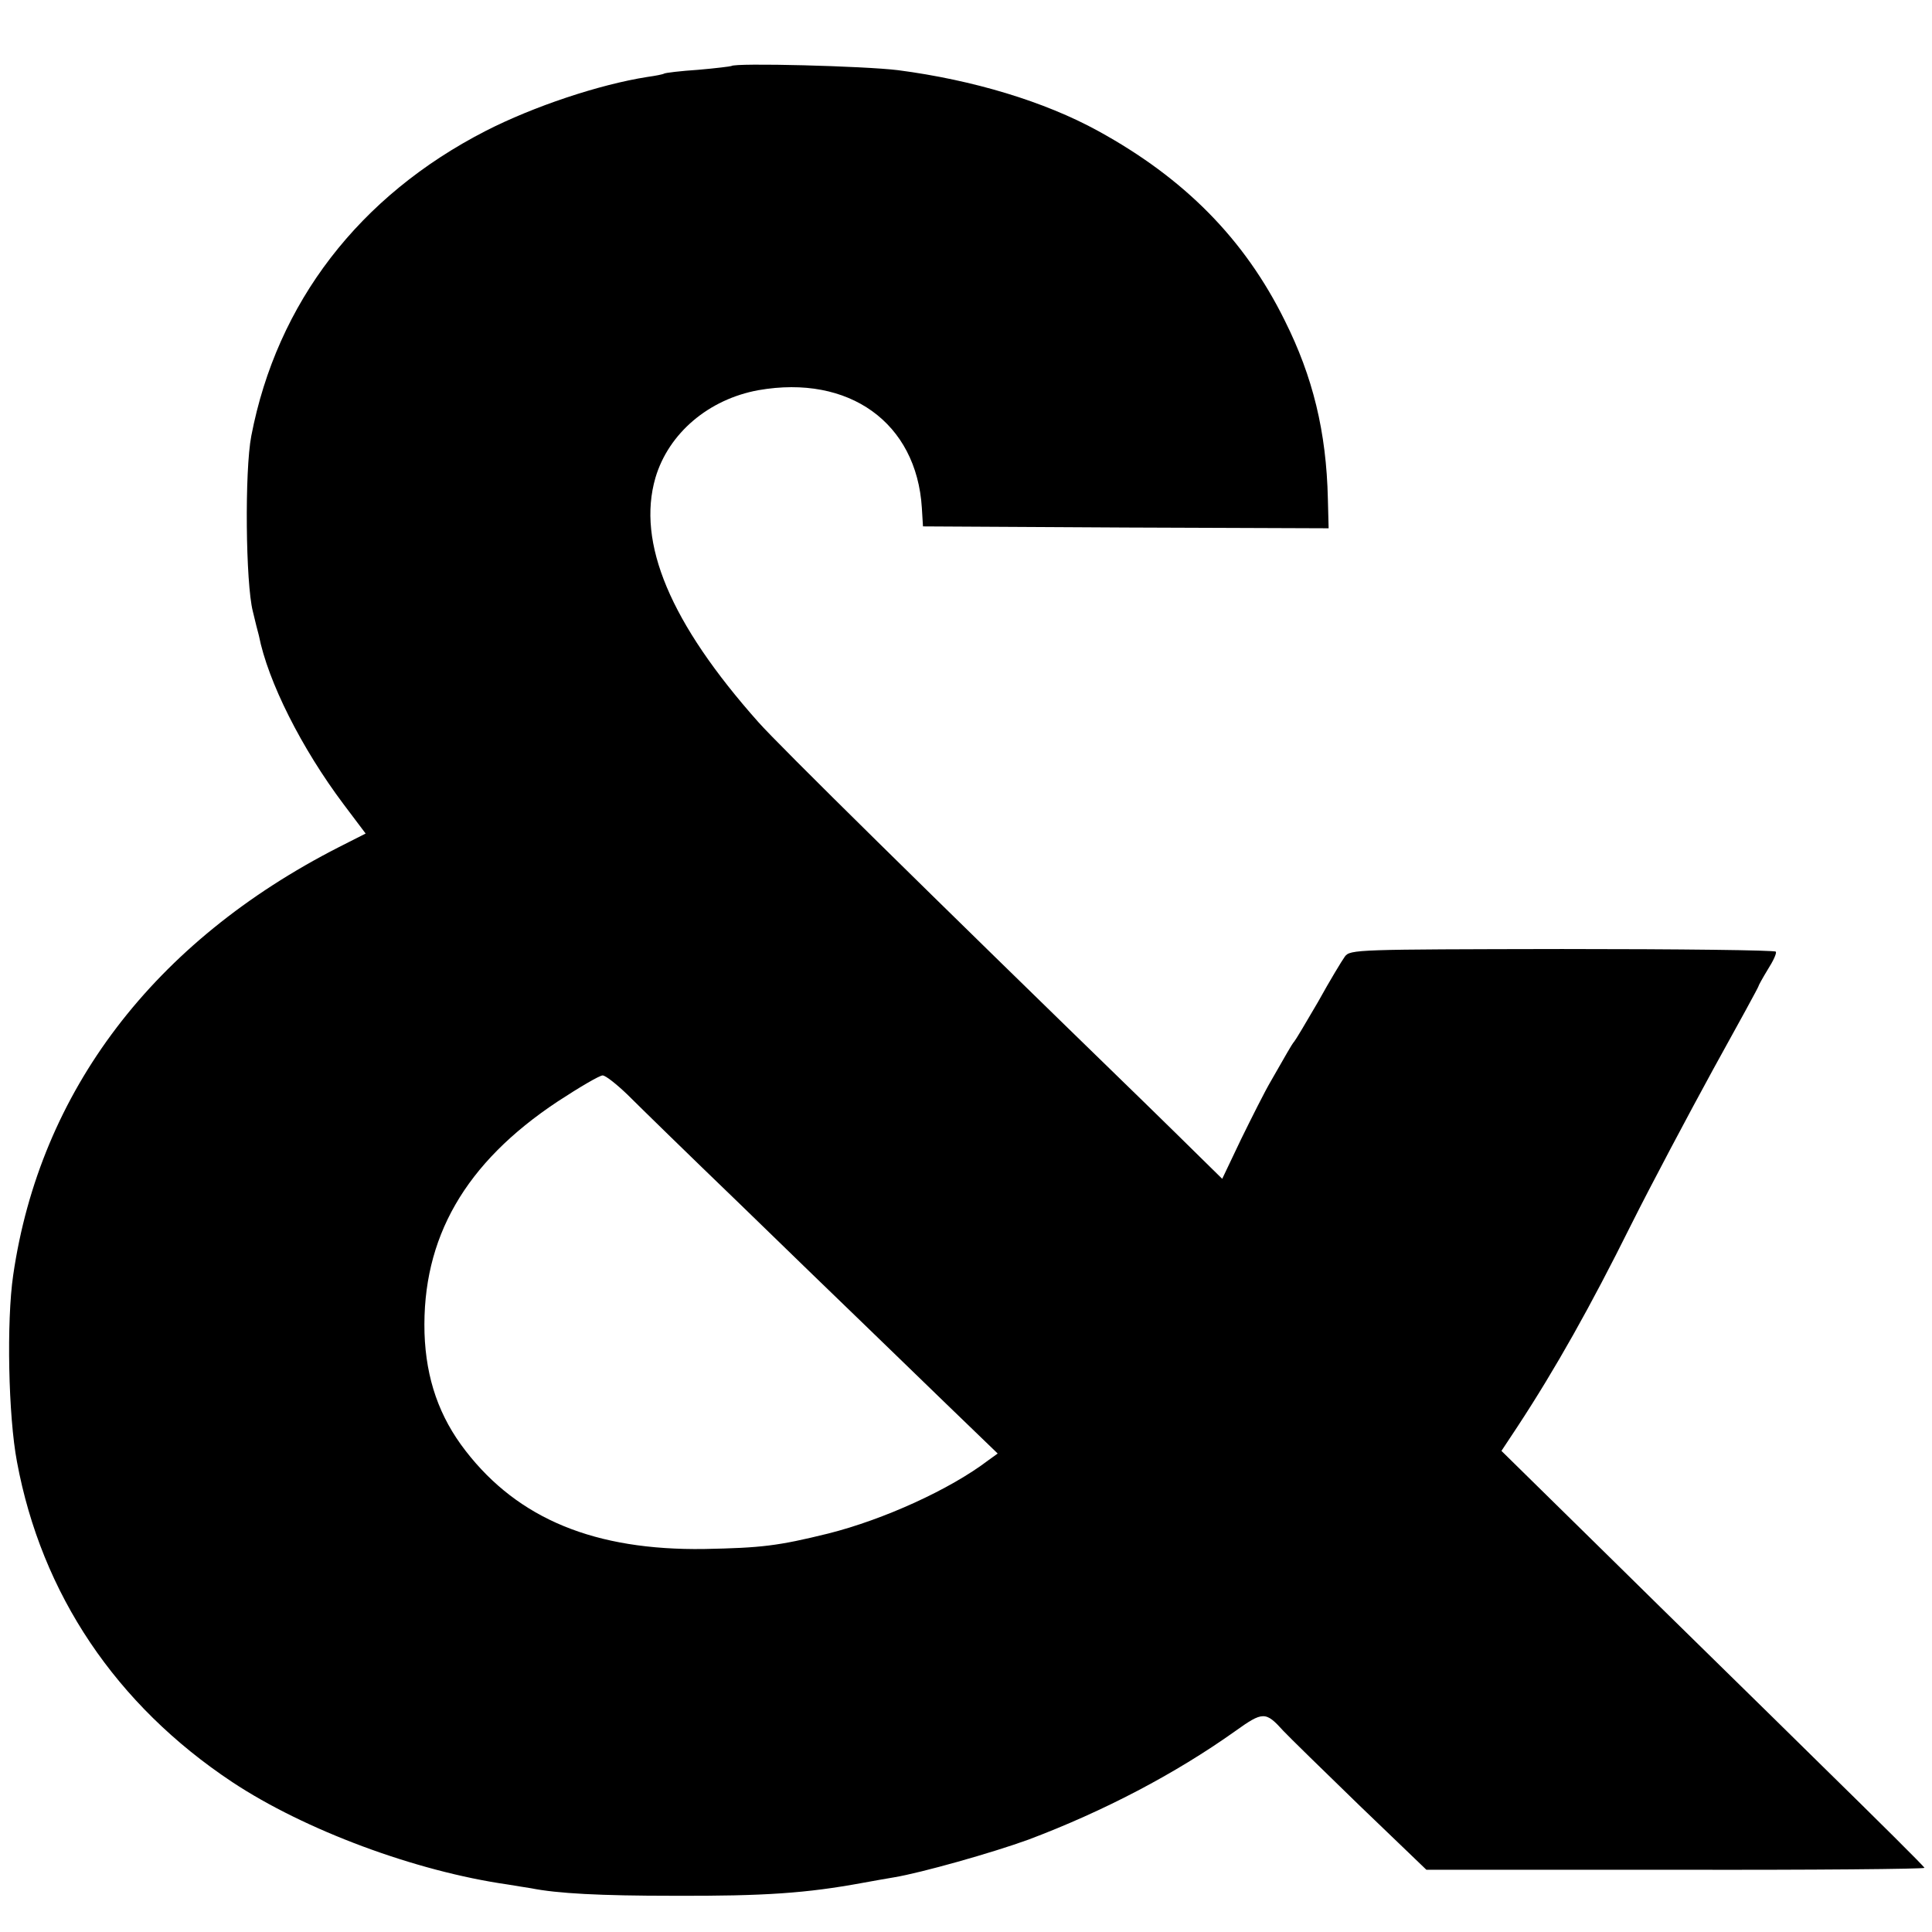 <?xml version="1.0" standalone="no"?>
<!DOCTYPE svg PUBLIC "-//W3C//DTD SVG 20010904//EN"
 "http://www.w3.org/TR/2001/REC-SVG-20010904/DTD/svg10.dtd">
<svg version="1.0" xmlns="http://www.w3.org/2000/svg"
 width="512pt" height="512pt" viewBox="0 0 512 512"
 preserveAspectRatio="xMidYMid meet">
<g transform="translate(0,512) scale(0.1,-0.1)"
fill="#000000" stroke="none">
<path d="M1938 4945 c-2 -1 -41 -6 -88 -10 -46 -3 -87 -8 -90 -10 -3 -2 -23
-6 -45 -9 -127 -20 -301 -78 -428 -143 -335 -172 -553 -455 -621 -808 -18 -93
-15 -391 4 -465 6 -25 13 -54 16 -64 24 -122 113 -299 225 -448 l58 -77 -71
-36 c-490 -250 -792 -646 -863 -1134 -18 -122 -13 -374 10 -495 65 -350 262
-644 571 -849 192 -127 485 -236 729 -271 23 -4 50 -8 62 -10 70 -14 183 -20
378 -20 242 -1 353 7 500 34 28 5 66 12 85 15 72 12 260 65 356 100 199 75
388 174 547 287 74 53 81 53 128 1 14 -15 105 -104 202 -198 l177 -170 660 0
c363 -1 660 2 660 5 0 3 -123 125 -273 272 -149 147 -402 394 -560 550 l-288
283 43 65 c101 154 193 318 300 533 54 108 153 294 218 413 66 119 120 218
120 220 0 2 11 22 25 45 14 22 24 43 21 47 -2 4 -257 7 -566 7 -544 -1 -562
-1 -576 -20 -8 -11 -40 -64 -71 -120 -32 -55 -60 -102 -63 -105 -3 -3 -11 -16
-19 -30 -8 -14 -27 -47 -43 -75 -16 -27 -51 -97 -79 -154 l-50 -105 -57 56
c-31 31 -100 98 -153 150 -569 553 -965 943 -1019 1004 -234 263 -323 476
-273 648 35 118 141 208 273 232 240 42 419 -86 433 -312 l3 -49 538 -3 537
-2 -2 78 c-4 178 -40 324 -114 472 -107 217 -267 378 -495 503 -142 78 -331
135 -530 161 -89 11 -432 20 -442 11z m-274 -2727 c29 -29 162 -159 296 -288
133 -129 277 -269 320 -310 42 -41 142 -137 221 -214 l143 -138 -25 -18 c-101
-77 -277 -157 -424 -194 -134 -33 -177 -38 -329 -41 -289 -4 -492 79 -632 260
-70 90 -105 191 -109 312 -7 252 107 451 353 614 58 38 111 69 119 69 8 0 38
-24 67 -52z"/>
</g>
</svg>
